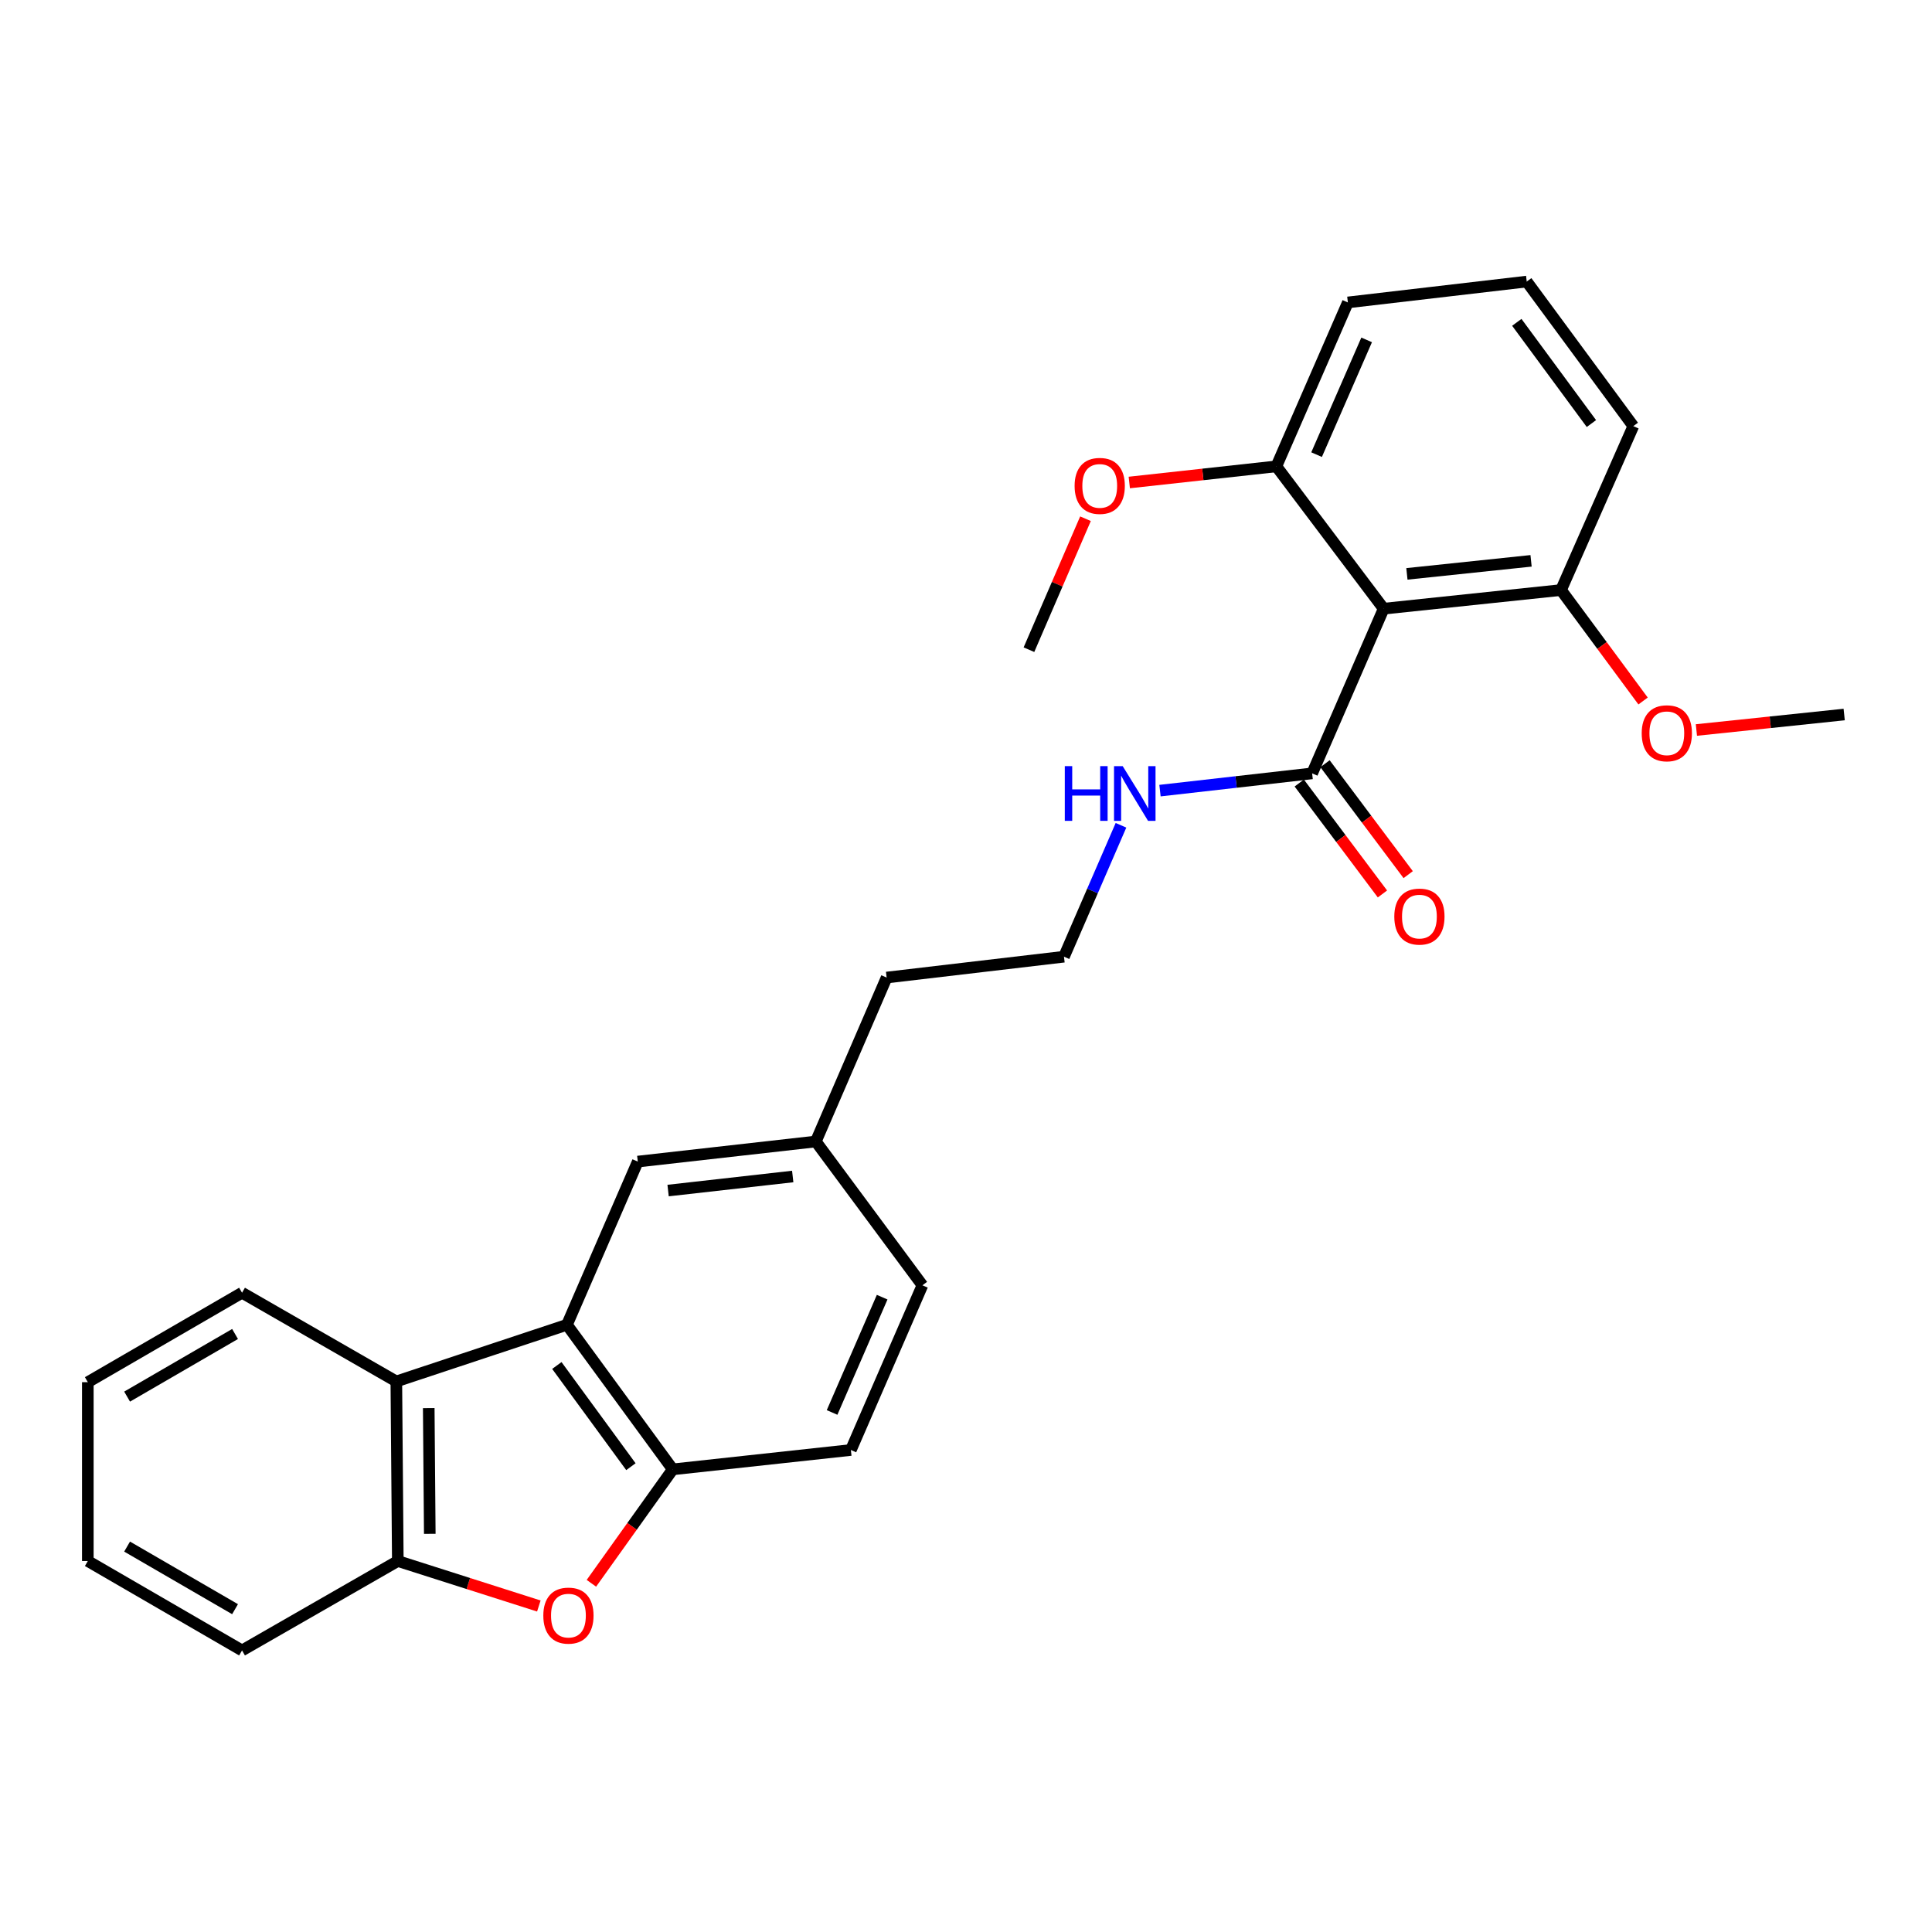 <?xml version='1.0' encoding='iso-8859-1'?>
<svg version='1.1' baseProfile='full'
              xmlns='http://www.w3.org/2000/svg'
                      xmlns:rdkit='http://www.rdkit.org/xml'
                      xmlns:xlink='http://www.w3.org/1999/xlink'
                  xml:space='preserve'
width='1000px' height='1000px' viewBox='0 0 1000 1000'>
<!-- END OF HEADER -->
<rect style='opacity:1.0;fill:#FFFFFF;stroke:none' width='1000' height='1000' x='0' y='0'> </rect>
<path class='bond-2' d='M 293.452,685.713 L 348.22,760.539' style='fill:none;fill-rule:evenodd;stroke:#000000;stroke-width:6px;stroke-linecap:butt;stroke-linejoin:miter;stroke-opacity:1' />
<path class='bond-2' d='M 288.222,706.777 L 326.56,759.155' style='fill:none;fill-rule:evenodd;stroke:#000000;stroke-width:6px;stroke-linecap:butt;stroke-linejoin:miter;stroke-opacity:1' />
<path class='bond-3' d='M 293.452,685.713 L 205.14,715.027' style='fill:none;fill-rule:evenodd;stroke:#000000;stroke-width:6px;stroke-linecap:butt;stroke-linejoin:miter;stroke-opacity:1' />
<path class='bond-6' d='M 293.452,685.713 L 330.115,601.233' style='fill:none;fill-rule:evenodd;stroke:#000000;stroke-width:6px;stroke-linecap:butt;stroke-linejoin:miter;stroke-opacity:1' />
<path class='bond-0' d='M 306.106,819.509 L 327.163,790.024' style='fill:none;fill-rule:evenodd;stroke:#FF0000;stroke-width:6px;stroke-linecap:butt;stroke-linejoin:miter;stroke-opacity:1' />
<path class='bond-0' d='M 327.163,790.024 L 348.22,760.539' style='fill:none;fill-rule:evenodd;stroke:#000000;stroke-width:6px;stroke-linecap:butt;stroke-linejoin:miter;stroke-opacity:1' />
<path class='bond-27' d='M 278.902,831.266 L 242.405,819.626' style='fill:none;fill-rule:evenodd;stroke:#FF0000;stroke-width:6px;stroke-linecap:butt;stroke-linejoin:miter;stroke-opacity:1' />
<path class='bond-27' d='M 242.405,819.626 L 205.908,807.985' style='fill:none;fill-rule:evenodd;stroke:#000000;stroke-width:6px;stroke-linecap:butt;stroke-linejoin:miter;stroke-opacity:1' />
<path class='bond-1' d='M 716.184,315.055 L 679.16,400.294' style='fill:none;fill-rule:evenodd;stroke:#000000;stroke-width:6px;stroke-linecap:butt;stroke-linejoin:miter;stroke-opacity:1' />
<path class='bond-7' d='M 716.184,315.055 L 807.985,305.41' style='fill:none;fill-rule:evenodd;stroke:#000000;stroke-width:6px;stroke-linecap:butt;stroke-linejoin:miter;stroke-opacity:1' />
<path class='bond-7' d='M 728.213,297.039 L 792.474,290.287' style='fill:none;fill-rule:evenodd;stroke:#000000;stroke-width:6px;stroke-linecap:butt;stroke-linejoin:miter;stroke-opacity:1' />
<path class='bond-8' d='M 716.184,315.055 L 660.639,241.386' style='fill:none;fill-rule:evenodd;stroke:#000000;stroke-width:6px;stroke-linecap:butt;stroke-linejoin:miter;stroke-opacity:1' />
<path class='bond-10' d='M 348.22,760.539 L 440.41,750.515' style='fill:none;fill-rule:evenodd;stroke:#000000;stroke-width:6px;stroke-linecap:butt;stroke-linejoin:miter;stroke-opacity:1' />
<path class='bond-4' d='M 205.14,715.027 L 205.908,807.985' style='fill:none;fill-rule:evenodd;stroke:#000000;stroke-width:6px;stroke-linecap:butt;stroke-linejoin:miter;stroke-opacity:1' />
<path class='bond-4' d='M 221.915,728.833 L 222.453,793.904' style='fill:none;fill-rule:evenodd;stroke:#000000;stroke-width:6px;stroke-linecap:butt;stroke-linejoin:miter;stroke-opacity:1' />
<path class='bond-17' d='M 205.14,715.027 L 125.279,669.117' style='fill:none;fill-rule:evenodd;stroke:#000000;stroke-width:6px;stroke-linecap:butt;stroke-linejoin:miter;stroke-opacity:1' />
<path class='bond-18' d='M 205.908,807.985 L 125.279,854.266' style='fill:none;fill-rule:evenodd;stroke:#000000;stroke-width:6px;stroke-linecap:butt;stroke-linejoin:miter;stroke-opacity:1' />
<path class='bond-5' d='M 679.16,400.294 L 639.784,404.76' style='fill:none;fill-rule:evenodd;stroke:#000000;stroke-width:6px;stroke-linecap:butt;stroke-linejoin:miter;stroke-opacity:1' />
<path class='bond-5' d='M 639.784,404.76 L 600.408,409.227' style='fill:none;fill-rule:evenodd;stroke:#0000FF;stroke-width:6px;stroke-linecap:butt;stroke-linejoin:miter;stroke-opacity:1' />
<path class='bond-9' d='M 672.495,405.292 L 694.022,433.999' style='fill:none;fill-rule:evenodd;stroke:#000000;stroke-width:6px;stroke-linecap:butt;stroke-linejoin:miter;stroke-opacity:1' />
<path class='bond-9' d='M 694.022,433.999 L 715.549,462.706' style='fill:none;fill-rule:evenodd;stroke:#FF0000;stroke-width:6px;stroke-linecap:butt;stroke-linejoin:miter;stroke-opacity:1' />
<path class='bond-9' d='M 685.825,395.296 L 707.351,424.003' style='fill:none;fill-rule:evenodd;stroke:#000000;stroke-width:6px;stroke-linecap:butt;stroke-linejoin:miter;stroke-opacity:1' />
<path class='bond-9' d='M 707.351,424.003 L 728.878,452.711' style='fill:none;fill-rule:evenodd;stroke:#FF0000;stroke-width:6px;stroke-linecap:butt;stroke-linejoin:miter;stroke-opacity:1' />
<path class='bond-12' d='M 330.115,601.233 L 422.268,590.839' style='fill:none;fill-rule:evenodd;stroke:#000000;stroke-width:6px;stroke-linecap:butt;stroke-linejoin:miter;stroke-opacity:1' />
<path class='bond-12' d='M 345.805,616.23 L 410.312,608.954' style='fill:none;fill-rule:evenodd;stroke:#000000;stroke-width:6px;stroke-linecap:butt;stroke-linejoin:miter;stroke-opacity:1' />
<path class='bond-15' d='M 807.985,305.41 L 829.219,334.123' style='fill:none;fill-rule:evenodd;stroke:#000000;stroke-width:6px;stroke-linecap:butt;stroke-linejoin:miter;stroke-opacity:1' />
<path class='bond-15' d='M 829.219,334.123 L 850.452,362.836' style='fill:none;fill-rule:evenodd;stroke:#FF0000;stroke-width:6px;stroke-linecap:butt;stroke-linejoin:miter;stroke-opacity:1' />
<path class='bond-21' d='M 807.985,305.41 L 845.398,220.57' style='fill:none;fill-rule:evenodd;stroke:#000000;stroke-width:6px;stroke-linecap:butt;stroke-linejoin:miter;stroke-opacity:1' />
<path class='bond-14' d='M 660.639,241.386 L 622.577,245.564' style='fill:none;fill-rule:evenodd;stroke:#000000;stroke-width:6px;stroke-linecap:butt;stroke-linejoin:miter;stroke-opacity:1' />
<path class='bond-14' d='M 622.577,245.564 L 584.516,249.741' style='fill:none;fill-rule:evenodd;stroke:#FF0000;stroke-width:6px;stroke-linecap:butt;stroke-linejoin:miter;stroke-opacity:1' />
<path class='bond-20' d='M 660.639,241.386 L 697.653,156.536' style='fill:none;fill-rule:evenodd;stroke:#000000;stroke-width:6px;stroke-linecap:butt;stroke-linejoin:miter;stroke-opacity:1' />
<path class='bond-20' d='M 681.462,235.321 L 707.372,175.926' style='fill:none;fill-rule:evenodd;stroke:#000000;stroke-width:6px;stroke-linecap:butt;stroke-linejoin:miter;stroke-opacity:1' />
<path class='bond-28' d='M 440.41,750.515 L 477.443,665.267' style='fill:none;fill-rule:evenodd;stroke:#000000;stroke-width:6px;stroke-linecap:butt;stroke-linejoin:miter;stroke-opacity:1' />
<path class='bond-28' d='M 430.683,731.089 L 456.607,671.415' style='fill:none;fill-rule:evenodd;stroke:#000000;stroke-width:6px;stroke-linecap:butt;stroke-linejoin:miter;stroke-opacity:1' />
<path class='bond-11' d='M 580.218,427.169 L 565.466,461.178' style='fill:none;fill-rule:evenodd;stroke:#0000FF;stroke-width:6px;stroke-linecap:butt;stroke-linejoin:miter;stroke-opacity:1' />
<path class='bond-11' d='M 565.466,461.178 L 550.714,495.187' style='fill:none;fill-rule:evenodd;stroke:#000000;stroke-width:6px;stroke-linecap:butt;stroke-linejoin:miter;stroke-opacity:1' />
<path class='bond-13' d='M 422.268,590.839 L 477.443,665.267' style='fill:none;fill-rule:evenodd;stroke:#000000;stroke-width:6px;stroke-linecap:butt;stroke-linejoin:miter;stroke-opacity:1' />
<path class='bond-22' d='M 422.268,590.839 L 458.922,505.979' style='fill:none;fill-rule:evenodd;stroke:#000000;stroke-width:6px;stroke-linecap:butt;stroke-linejoin:miter;stroke-opacity:1' />
<path class='bond-23' d='M 561.847,268.491 L 547.214,302.385' style='fill:none;fill-rule:evenodd;stroke:#FF0000;stroke-width:6px;stroke-linecap:butt;stroke-linejoin:miter;stroke-opacity:1' />
<path class='bond-23' d='M 547.214,302.385 L 532.581,336.279' style='fill:none;fill-rule:evenodd;stroke:#000000;stroke-width:6px;stroke-linecap:butt;stroke-linejoin:miter;stroke-opacity:1' />
<path class='bond-24' d='M 878.052,377.853 L 916.299,373.843' style='fill:none;fill-rule:evenodd;stroke:#FF0000;stroke-width:6px;stroke-linecap:butt;stroke-linejoin:miter;stroke-opacity:1' />
<path class='bond-24' d='M 916.299,373.843 L 954.545,369.832' style='fill:none;fill-rule:evenodd;stroke:#000000;stroke-width:6px;stroke-linecap:butt;stroke-linejoin:miter;stroke-opacity:1' />
<path class='bond-16' d='M 550.714,495.187 L 458.922,505.979' style='fill:none;fill-rule:evenodd;stroke:#000000;stroke-width:6px;stroke-linecap:butt;stroke-linejoin:miter;stroke-opacity:1' />
<path class='bond-25' d='M 125.279,669.117 L 45.455,715.416' style='fill:none;fill-rule:evenodd;stroke:#000000;stroke-width:6px;stroke-linecap:butt;stroke-linejoin:miter;stroke-opacity:1' />
<path class='bond-25' d='M 121.664,690.474 L 65.787,722.883' style='fill:none;fill-rule:evenodd;stroke:#000000;stroke-width:6px;stroke-linecap:butt;stroke-linejoin:miter;stroke-opacity:1' />
<path class='bond-29' d='M 125.279,854.266 L 45.455,807.985' style='fill:none;fill-rule:evenodd;stroke:#000000;stroke-width:6px;stroke-linecap:butt;stroke-linejoin:miter;stroke-opacity:1' />
<path class='bond-29' d='M 121.662,832.91 L 65.785,800.514' style='fill:none;fill-rule:evenodd;stroke:#000000;stroke-width:6px;stroke-linecap:butt;stroke-linejoin:miter;stroke-opacity:1' />
<path class='bond-19' d='M 790.232,145.734 L 697.653,156.536' style='fill:none;fill-rule:evenodd;stroke:#000000;stroke-width:6px;stroke-linecap:butt;stroke-linejoin:miter;stroke-opacity:1' />
<path class='bond-30' d='M 790.232,145.734 L 845.398,220.57' style='fill:none;fill-rule:evenodd;stroke:#000000;stroke-width:6px;stroke-linecap:butt;stroke-linejoin:miter;stroke-opacity:1' />
<path class='bond-30' d='M 785.096,166.846 L 823.713,219.23' style='fill:none;fill-rule:evenodd;stroke:#000000;stroke-width:6px;stroke-linecap:butt;stroke-linejoin:miter;stroke-opacity:1' />
<path class='bond-26' d='M 45.455,715.416 L 45.455,807.985' style='fill:none;fill-rule:evenodd;stroke:#000000;stroke-width:6px;stroke-linecap:butt;stroke-linejoin:miter;stroke-opacity:1' />
<path  class='atom-1' d='M 281.22 836.231
Q 281.22 829.431, 284.58 825.631
Q 287.94 821.831, 294.22 821.831
Q 300.5 821.831, 303.86 825.631
Q 307.22 829.431, 307.22 836.231
Q 307.22 843.111, 303.82 847.031
Q 300.42 850.911, 294.22 850.911
Q 287.98 850.911, 284.58 847.031
Q 281.22 843.151, 281.22 836.231
M 294.22 847.711
Q 298.54 847.711, 300.86 844.831
Q 303.22 841.911, 303.22 836.231
Q 303.22 830.671, 300.86 827.871
Q 298.54 825.031, 294.22 825.031
Q 289.9 825.031, 287.54 827.831
Q 285.22 830.631, 285.22 836.231
Q 285.22 841.951, 287.54 844.831
Q 289.9 847.711, 294.22 847.711
' fill='#FF0000'/>
<path  class='atom-10' d='M 721.687 474.422
Q 721.687 467.622, 725.047 463.822
Q 728.407 460.022, 734.687 460.022
Q 740.967 460.022, 744.327 463.822
Q 747.687 467.622, 747.687 474.422
Q 747.687 481.302, 744.287 485.222
Q 740.887 489.102, 734.687 489.102
Q 728.447 489.102, 725.047 485.222
Q 721.687 481.342, 721.687 474.422
M 734.687 485.902
Q 739.007 485.902, 741.327 483.022
Q 743.687 480.102, 743.687 474.422
Q 743.687 468.862, 741.327 466.062
Q 739.007 463.222, 734.687 463.222
Q 730.367 463.222, 728.007 466.022
Q 725.687 468.822, 725.687 474.422
Q 725.687 480.142, 728.007 483.022
Q 730.367 485.902, 734.687 485.902
' fill='#FF0000'/>
<path  class='atom-12' d='M 551.138 396.547
L 554.978 396.547
L 554.978 408.587
L 569.458 408.587
L 569.458 396.547
L 573.298 396.547
L 573.298 424.867
L 569.458 424.867
L 569.458 411.787
L 554.978 411.787
L 554.978 424.867
L 551.138 424.867
L 551.138 396.547
' fill='#0000FF'/>
<path  class='atom-12' d='M 581.098 396.547
L 590.378 411.547
Q 591.298 413.027, 592.778 415.707
Q 594.258 418.387, 594.338 418.547
L 594.338 396.547
L 598.098 396.547
L 598.098 424.867
L 594.218 424.867
L 584.258 408.467
Q 583.098 406.547, 581.858 404.347
Q 580.658 402.147, 580.298 401.467
L 580.298 424.867
L 576.618 424.867
L 576.618 396.547
L 581.098 396.547
' fill='#0000FF'/>
<path  class='atom-15' d='M 556.217 251.5
Q 556.217 244.7, 559.577 240.9
Q 562.937 237.1, 569.217 237.1
Q 575.497 237.1, 578.857 240.9
Q 582.217 244.7, 582.217 251.5
Q 582.217 258.38, 578.817 262.3
Q 575.417 266.18, 569.217 266.18
Q 562.977 266.18, 559.577 262.3
Q 556.217 258.42, 556.217 251.5
M 569.217 262.98
Q 573.537 262.98, 575.857 260.1
Q 578.217 257.18, 578.217 251.5
Q 578.217 245.94, 575.857 243.14
Q 573.537 240.3, 569.217 240.3
Q 564.897 240.3, 562.537 243.1
Q 560.217 245.9, 560.217 251.5
Q 560.217 257.22, 562.537 260.1
Q 564.897 262.98, 569.217 262.98
' fill='#FF0000'/>
<path  class='atom-16' d='M 849.744 379.539
Q 849.744 372.739, 853.104 368.939
Q 856.464 365.139, 862.744 365.139
Q 869.024 365.139, 872.384 368.939
Q 875.744 372.739, 875.744 379.539
Q 875.744 386.419, 872.344 390.339
Q 868.944 394.219, 862.744 394.219
Q 856.504 394.219, 853.104 390.339
Q 849.744 386.459, 849.744 379.539
M 862.744 391.019
Q 867.064 391.019, 869.384 388.139
Q 871.744 385.219, 871.744 379.539
Q 871.744 373.979, 869.384 371.179
Q 867.064 368.339, 862.744 368.339
Q 858.424 368.339, 856.064 371.139
Q 853.744 373.939, 853.744 379.539
Q 853.744 385.259, 856.064 388.139
Q 858.424 391.019, 862.744 391.019
' fill='#FF0000'/>
</svg>
